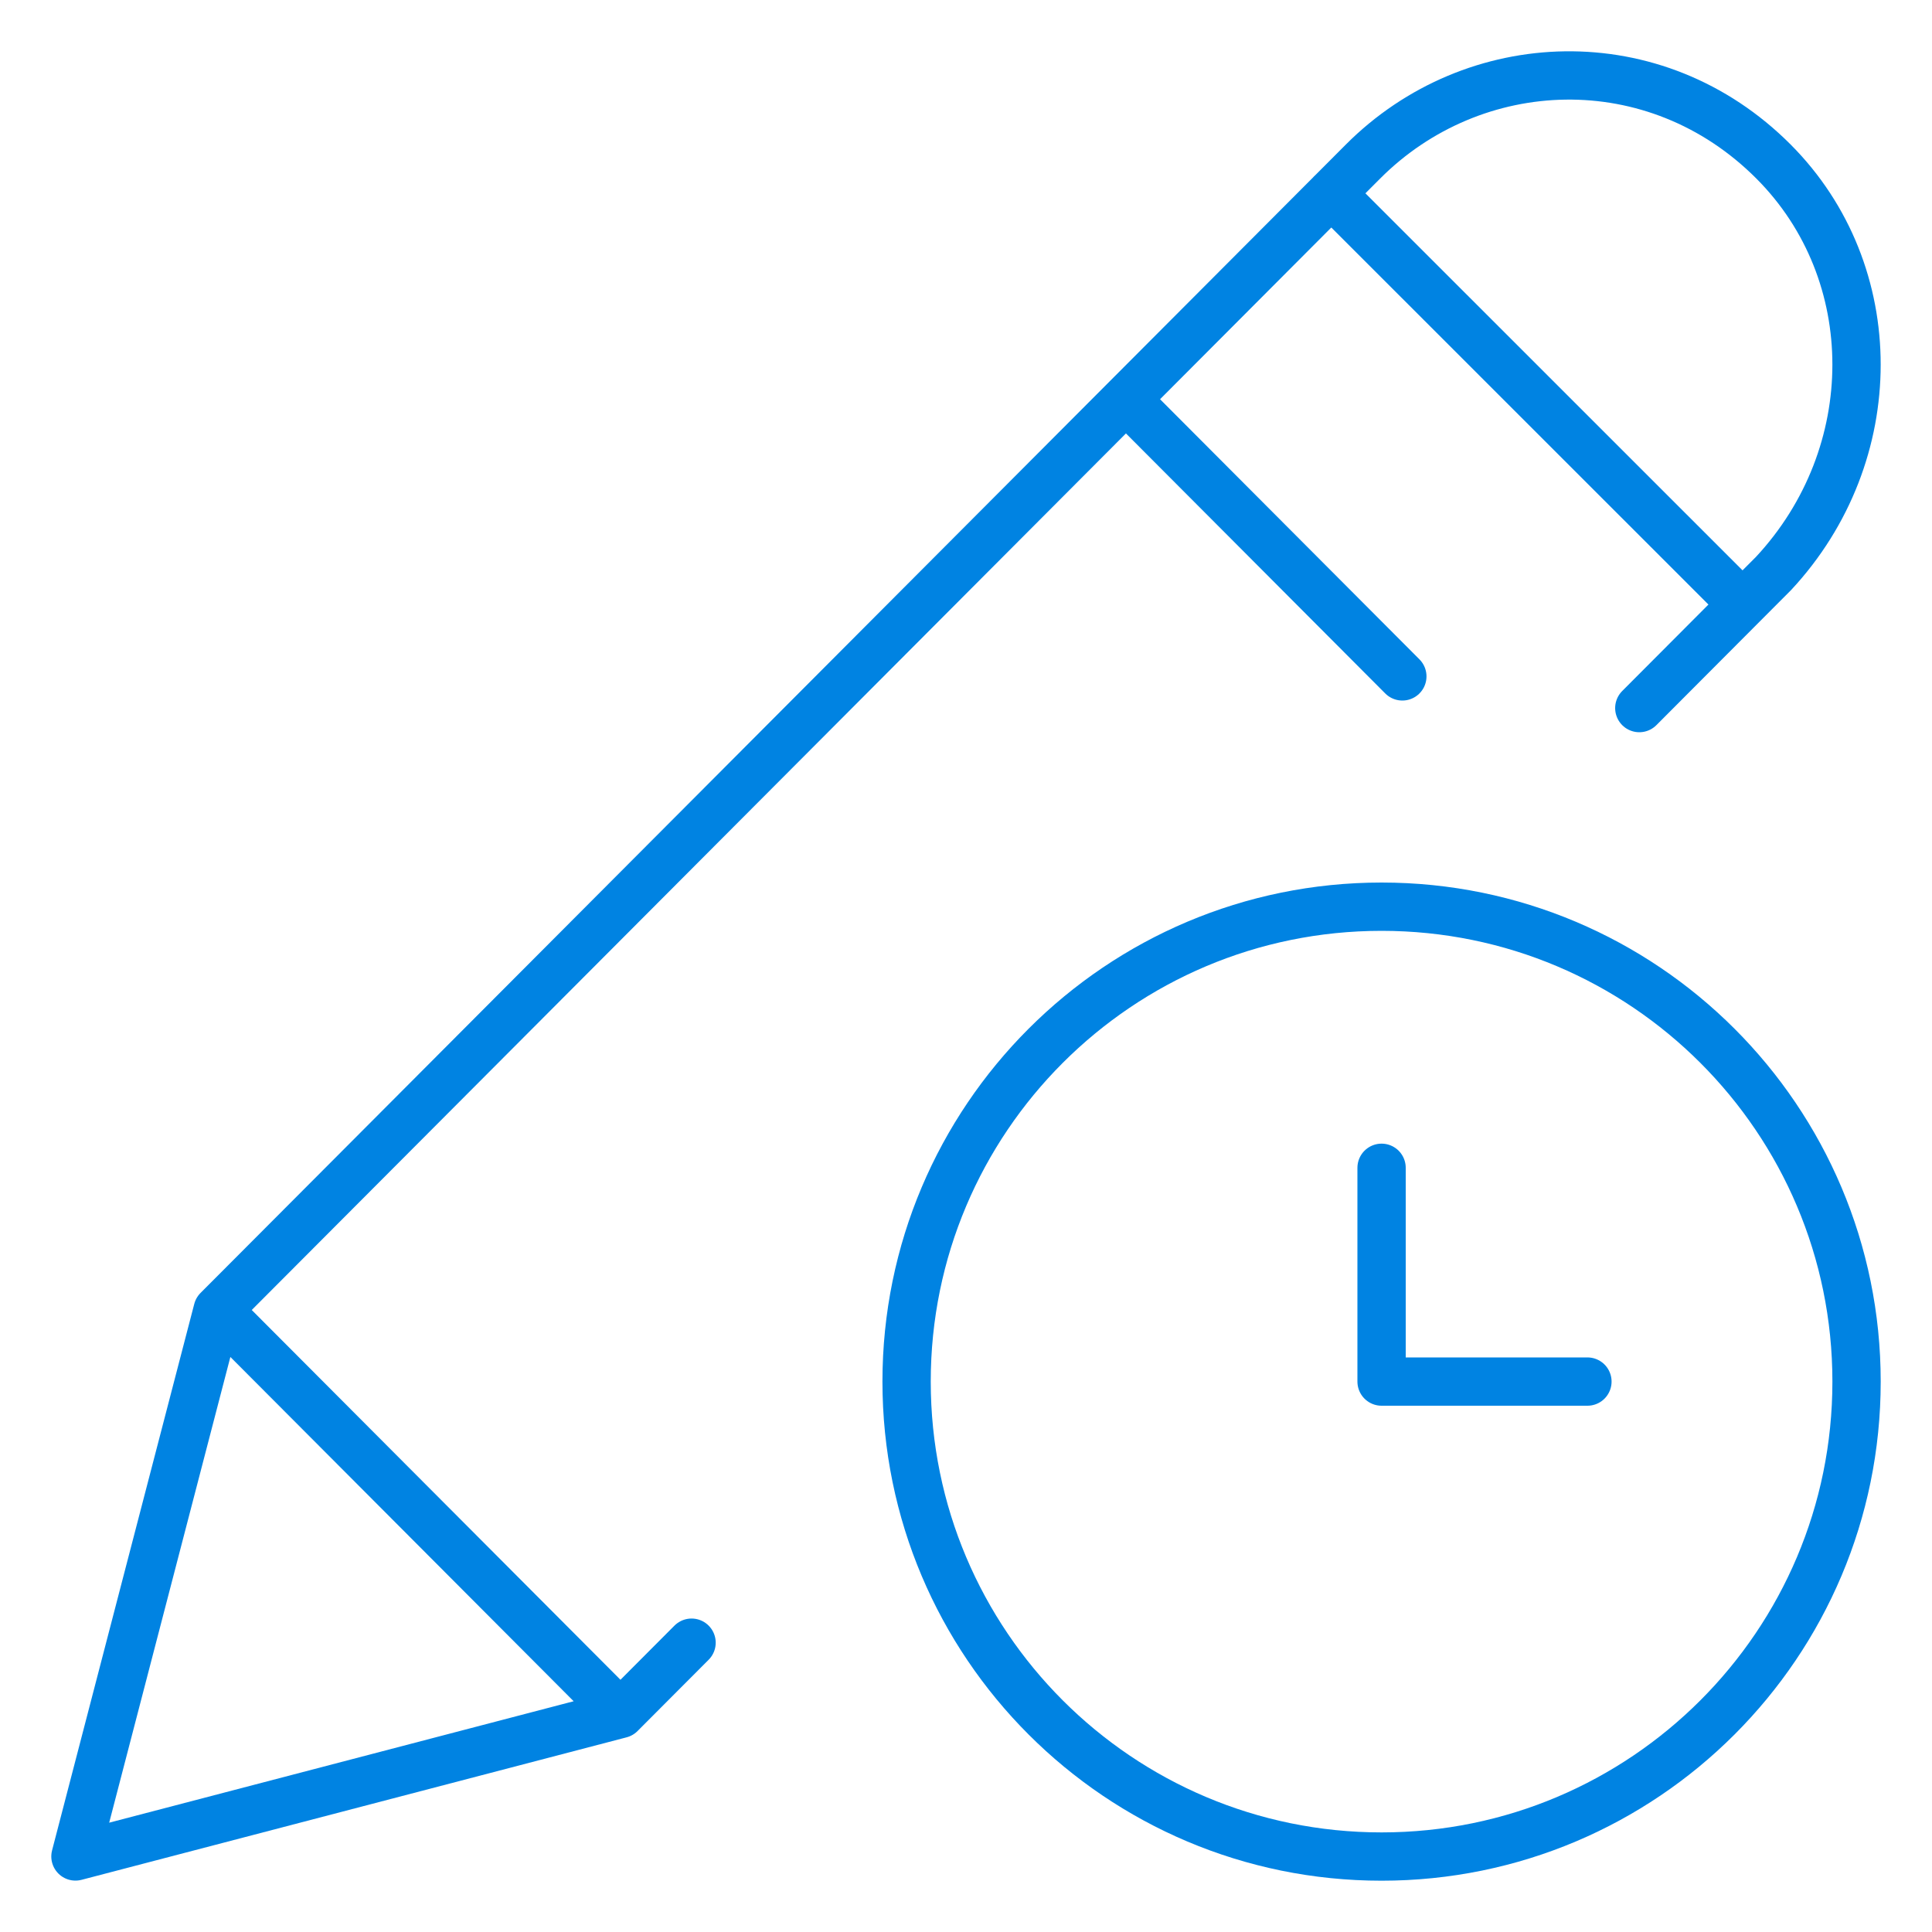 <svg width="20" height="20" viewBox="0 0 20 20" fill="none" xmlns="http://www.w3.org/2000/svg">
<path d="M14.302 19.219C17.017 19.219 19.219 17.018 19.219 14.302C19.219 11.587 17.017 9.386 14.302 9.386C11.586 9.386 9.385 11.587 9.385 14.302C9.385 17.018 11.586 19.219 14.302 19.219Z" stroke="#0083E2" stroke-width="0.5" stroke-miterlimit="10" stroke-linecap="round" stroke-linejoin="round"/>
<path d="M16.433 14.302H14.302V12.089" stroke="#0083E2" stroke-width="0.5" stroke-miterlimit="10" stroke-linecap="round" stroke-linejoin="round"/>
<path d="M6.423 17.743L0.781 19.218L2.253 13.561M6.423 17.743L2.253 13.561M6.423 17.743L7.159 17.005M2.253 13.561L14.109 1.673C15.253 0.525 17.134 0.443 18.36 1.673C19.505 2.821 19.505 4.706 18.36 5.936L16.97 7.33M13.781 2.001L18.039 6.258M14.517 7.002L11.656 4.133" stroke="#0083E2" stroke-width="0.5" stroke-miterlimit="10" stroke-linecap="round" stroke-linejoin="round"/>
</svg>

